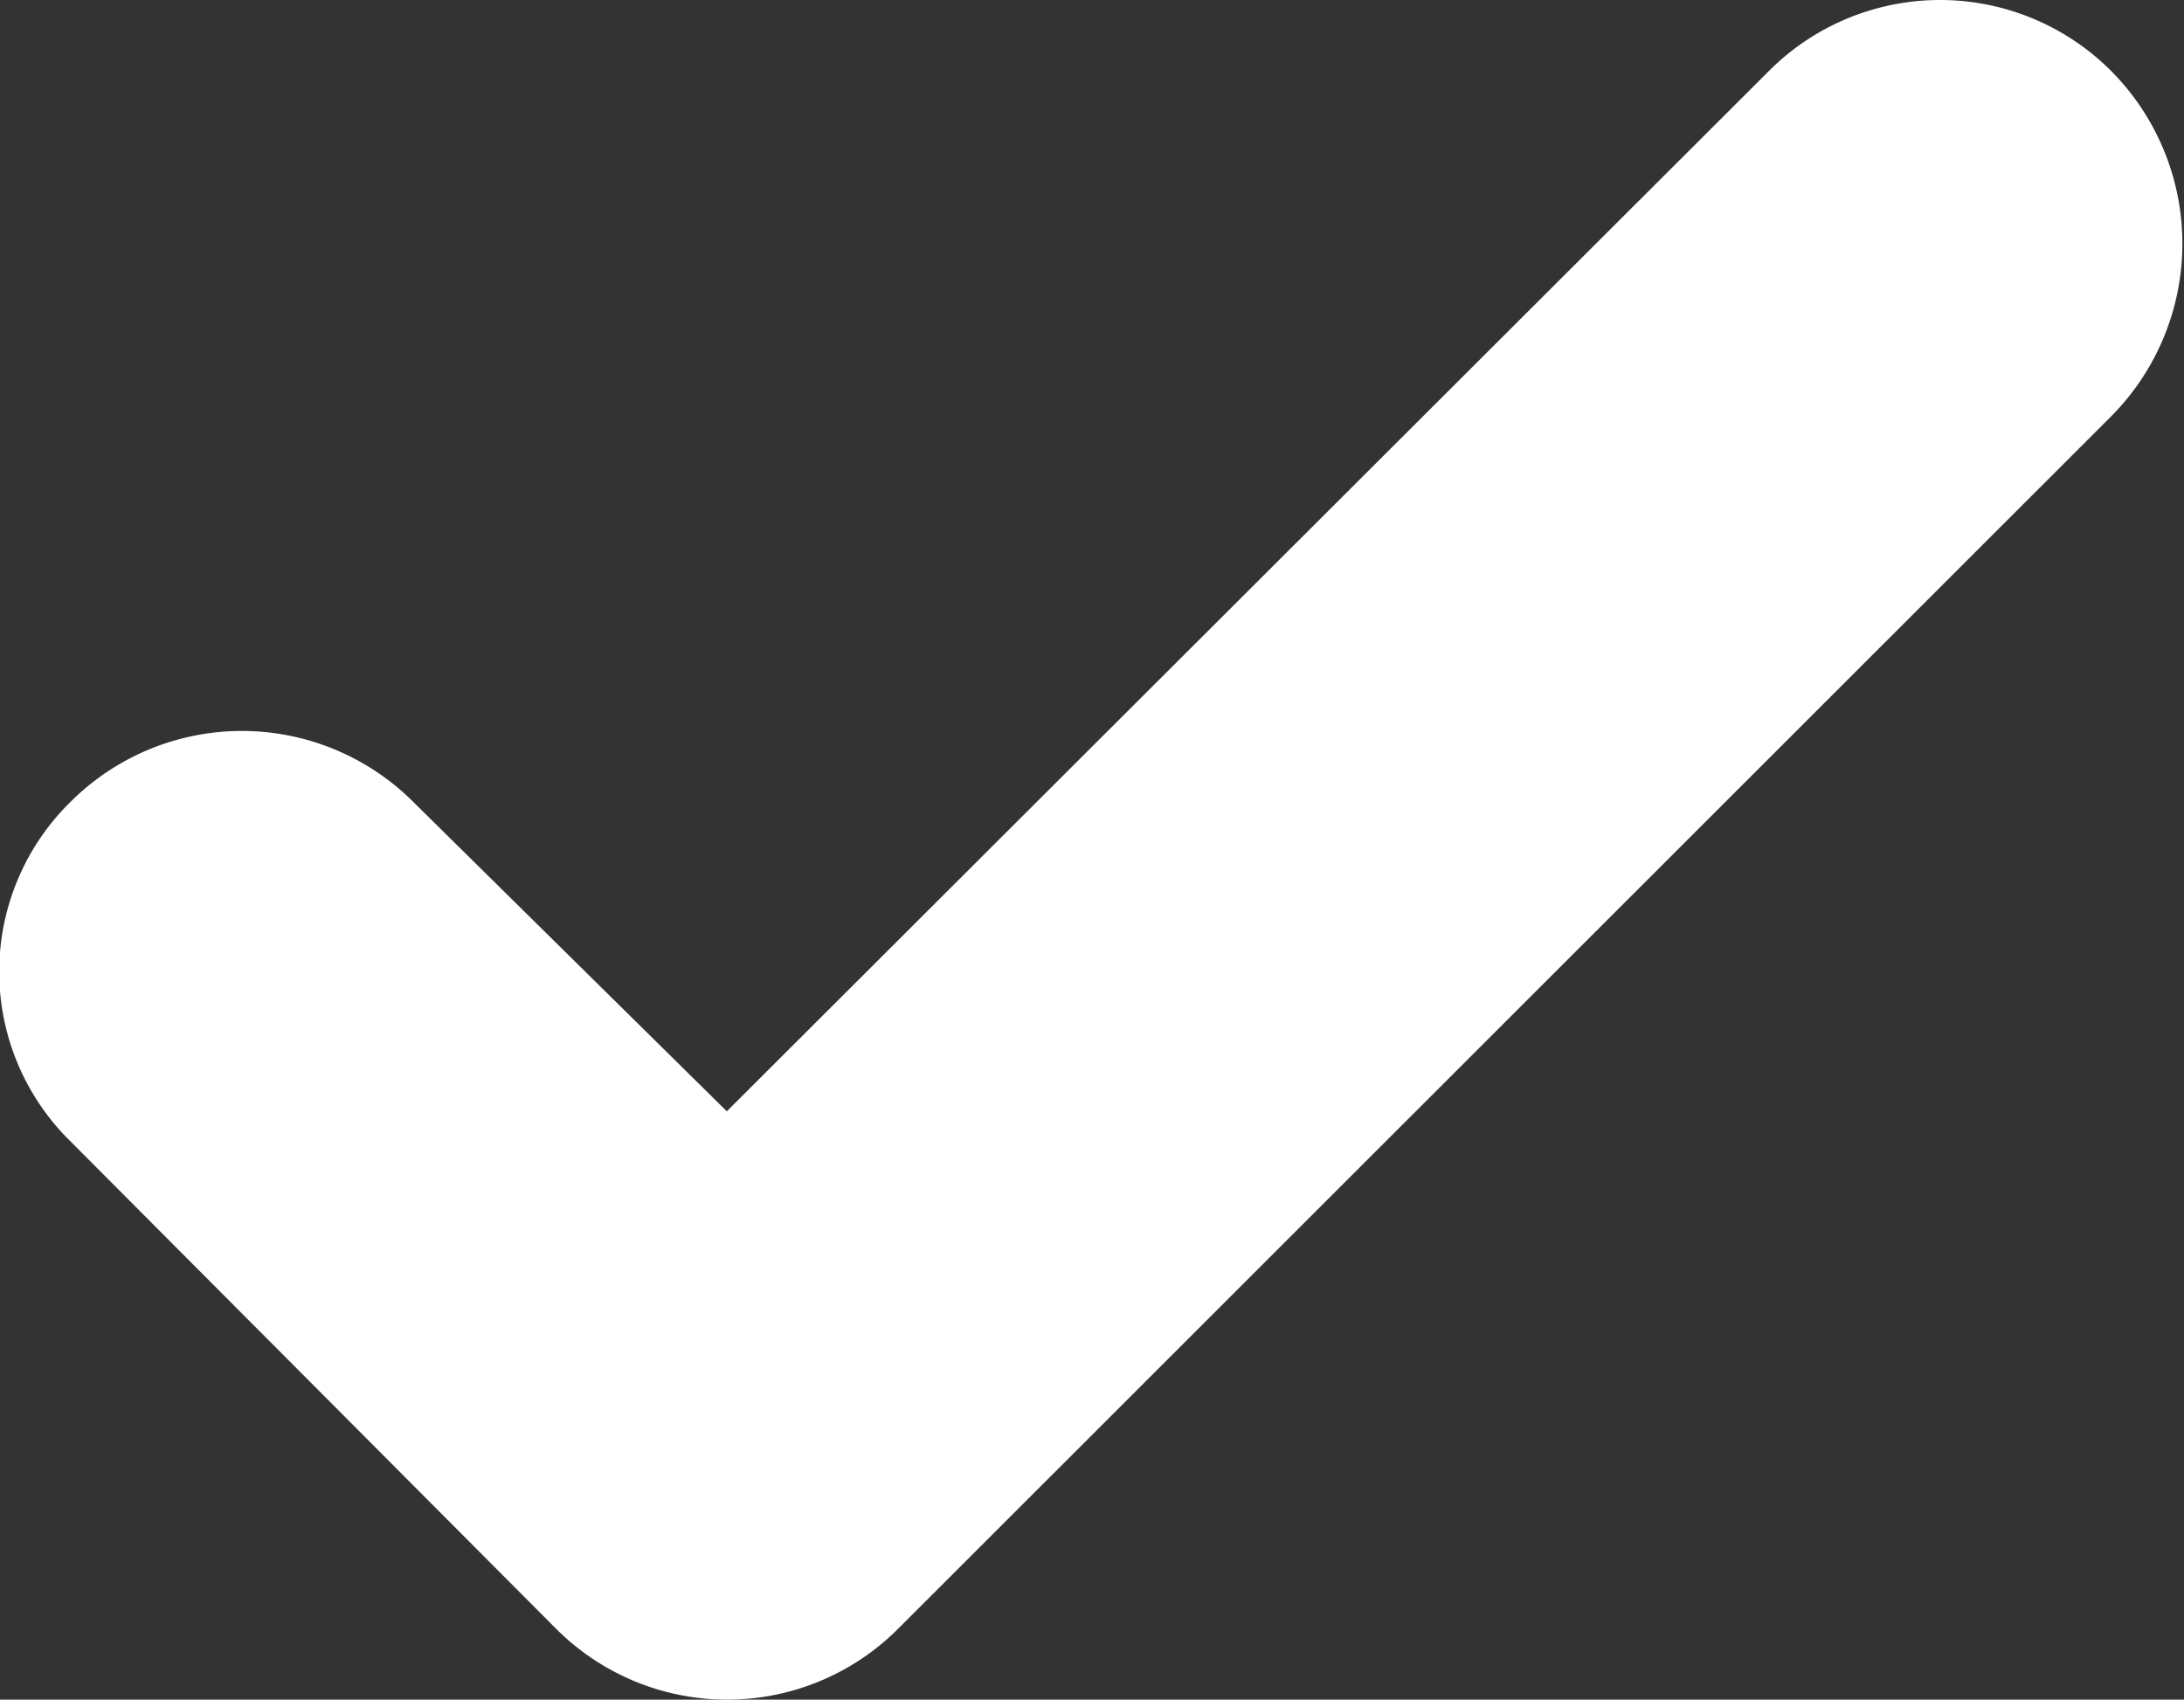 <?xml version="1.0" encoding="UTF-8"?> <svg xmlns="http://www.w3.org/2000/svg" width="36.75" height="28.6" viewBox="0 0 36.75 28.6"><rect x="0" y="0" width="36.75" height="28.6" fill="#333333" stroke="none"/><defs><style> .cls-1 { fill: #fff; fill-rule: evenodd; } </style></defs><path id="broshure_with_progress_circle_icon_loaded" class="cls-1" d="M1199.56,13085.6a4.068,4.068,0,0,0-5.77,0l-17.53,17.5-5.27-5.2a4.08,4.08,0,0,0-5.78,0,4,4,0,0,0,0,5.7l8.17,8.2a4.068,4.068,0,0,0,5.77,0l20.41-20.4A4.122,4.122,0,0,0,1199.56,13085.6Z" transform="translate(-1164.03 -13084.4)"></path></svg> 